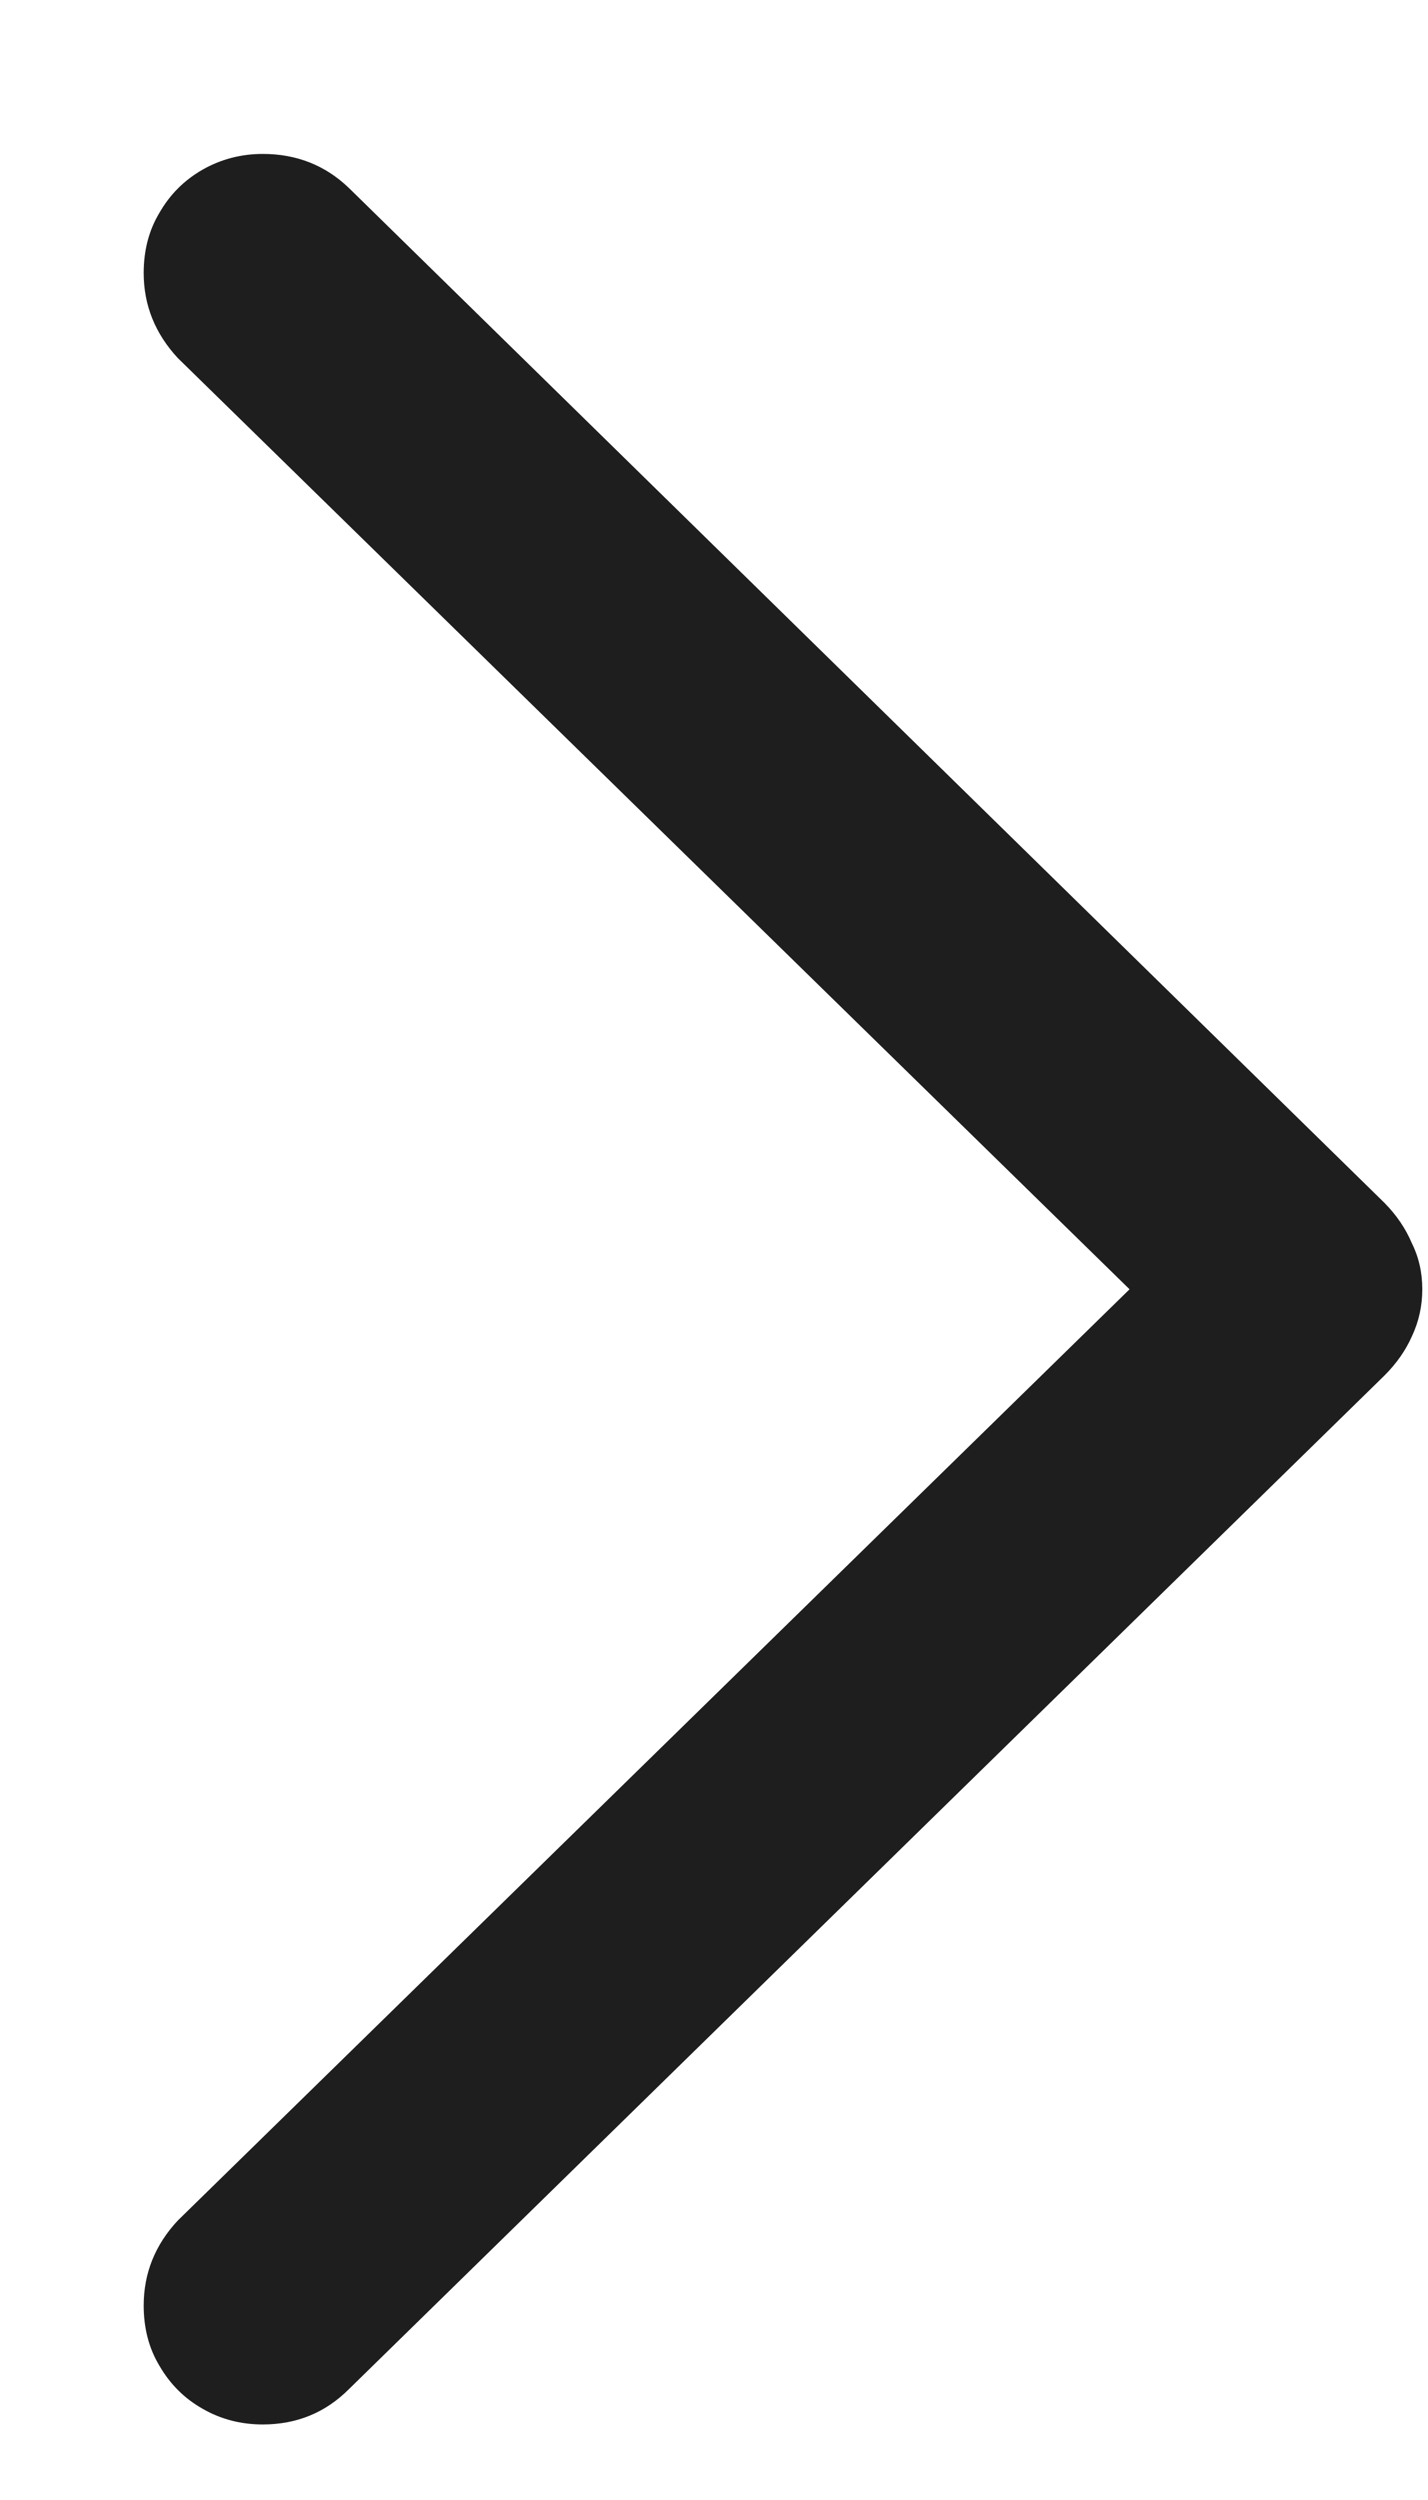<svg width="8" height="14" viewBox="0 0 8 14" fill="none" xmlns="http://www.w3.org/2000/svg">
<path d="M7.968 7.22C7.968 7.312 7.949 7.4 7.91 7.483C7.875 7.562 7.824 7.635 7.756 7.703L1.955 13.379C1.823 13.511 1.662 13.577 1.472 13.577C1.35 13.577 1.237 13.548 1.135 13.489C1.032 13.431 0.952 13.35 0.893 13.248C0.834 13.15 0.805 13.038 0.805 12.911C0.805 12.73 0.869 12.571 0.996 12.435L6.328 7.22L0.996 2.005C0.869 1.868 0.805 1.709 0.805 1.529C0.805 1.402 0.834 1.29 0.893 1.192C0.952 1.089 1.032 1.009 1.135 0.95C1.237 0.892 1.35 0.862 1.472 0.862C1.662 0.862 1.823 0.926 1.955 1.053L7.756 6.736C7.824 6.805 7.875 6.88 7.91 6.963C7.949 7.042 7.968 7.127 7.968 7.22Z" fill="#1E1E1F"/>
</svg>
